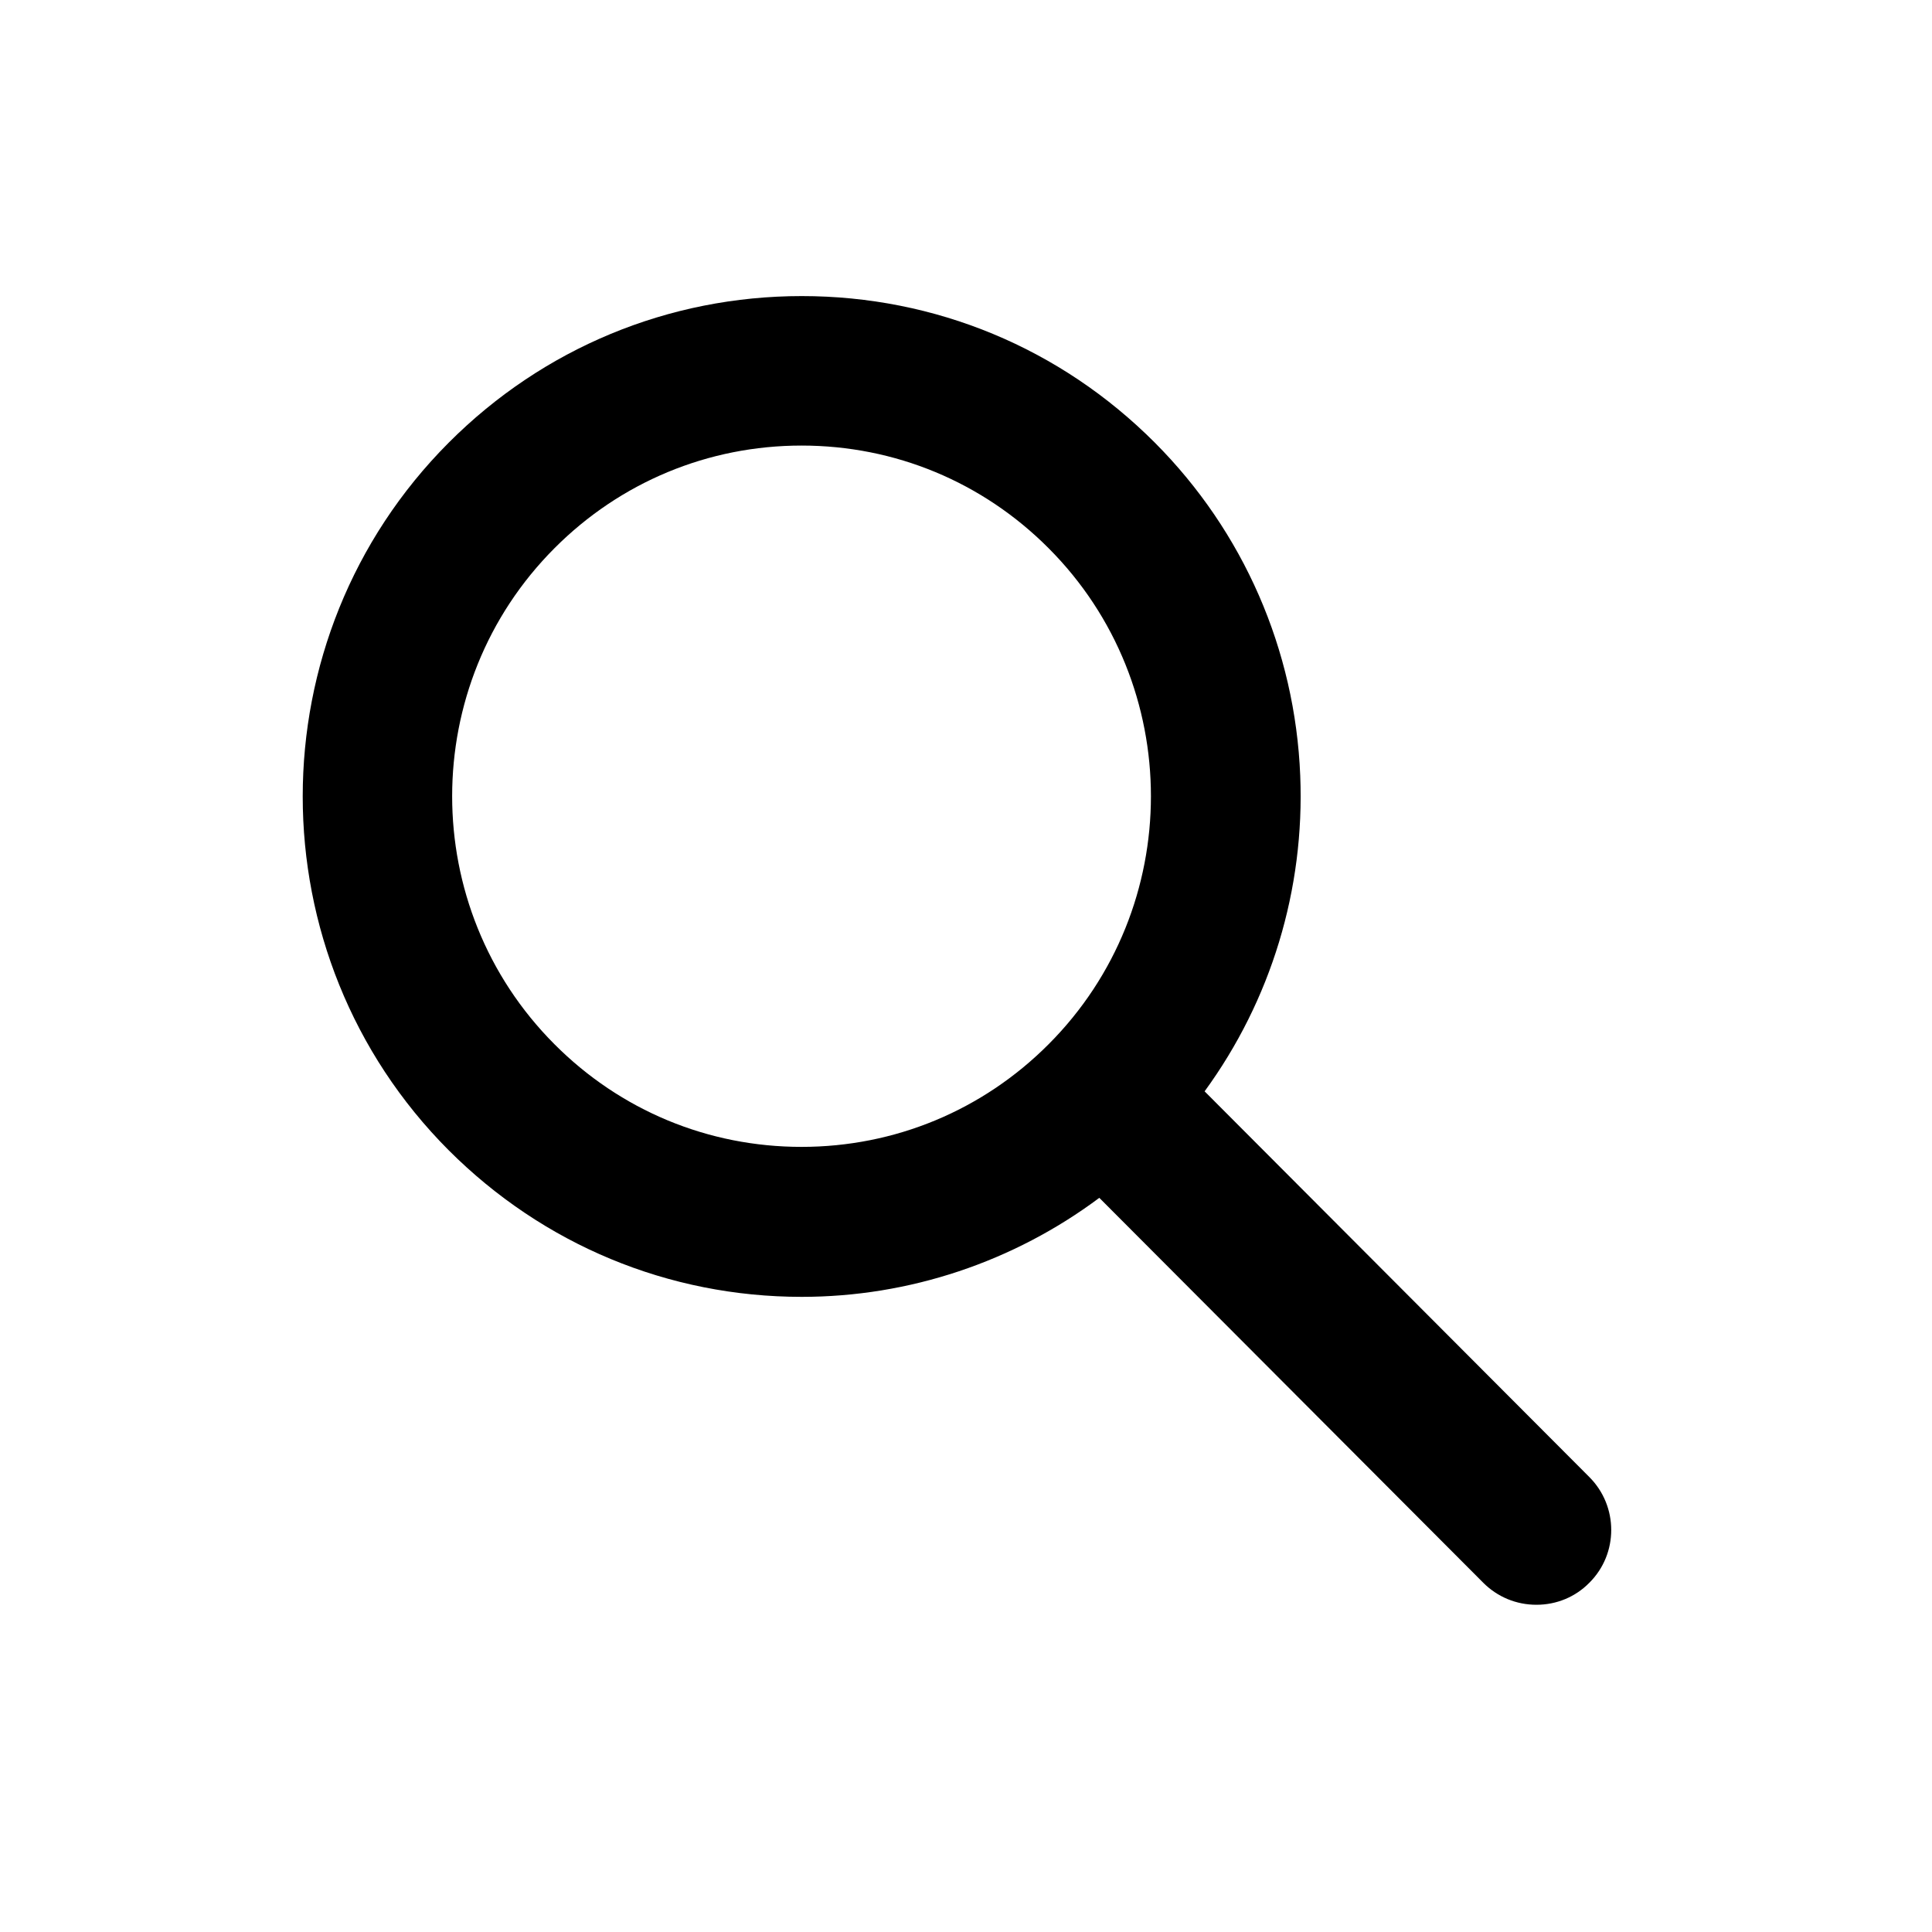 <?xml version="1.0" encoding="utf-8"?>
<!-- Generator: Adobe Illustrator 28.1.0, SVG Export Plug-In . SVG Version: 6.00 Build 0)  -->
<svg version="1.1" id="Layer_1" xmlns="http://www.w3.org/2000/svg" xmlns:xlink="http://www.w3.org/1999/xlink" x="0px" y="0px"
	 viewBox="0 0 800 800" style="enable-background:new 0 0 800 800;" xml:space="preserve">
<path d="M658.1,611.6L498.8,451.9c27.5-37.7,41.5-83.6,39.6-130.7c-2.1-52.1-23.5-101.1-60.2-137.9c-39.1-39.2-91-60.7-146.2-60.7
	c-55.2,0-107.2,21.6-146.2,60.7c-80.6,80.8-80.6,212.2,0,293c39.1,39.1,91,60.7,146.2,60.7c44.5,0,87.7-14.5,123.2-41l159,159.4
	c5.9,5.9,13.7,9.1,22,9.1c8.3,0,16.1-3.2,21.9-9.1C670.2,643.4,670.2,623.7,658.1,611.6z M229.6,227c27.3-27.4,63.7-42.5,102.3-42.5
	c38.7,0,75,15.1,102.3,42.5c56.5,56.6,56.5,148.8,0,205.4c-27.3,27.4-63.7,42.5-102.3,42.5c-38.7,0-75-15.1-102.3-42.5
	C173.1,375.8,173.1,283.6,229.6,227z"/>
</svg>
